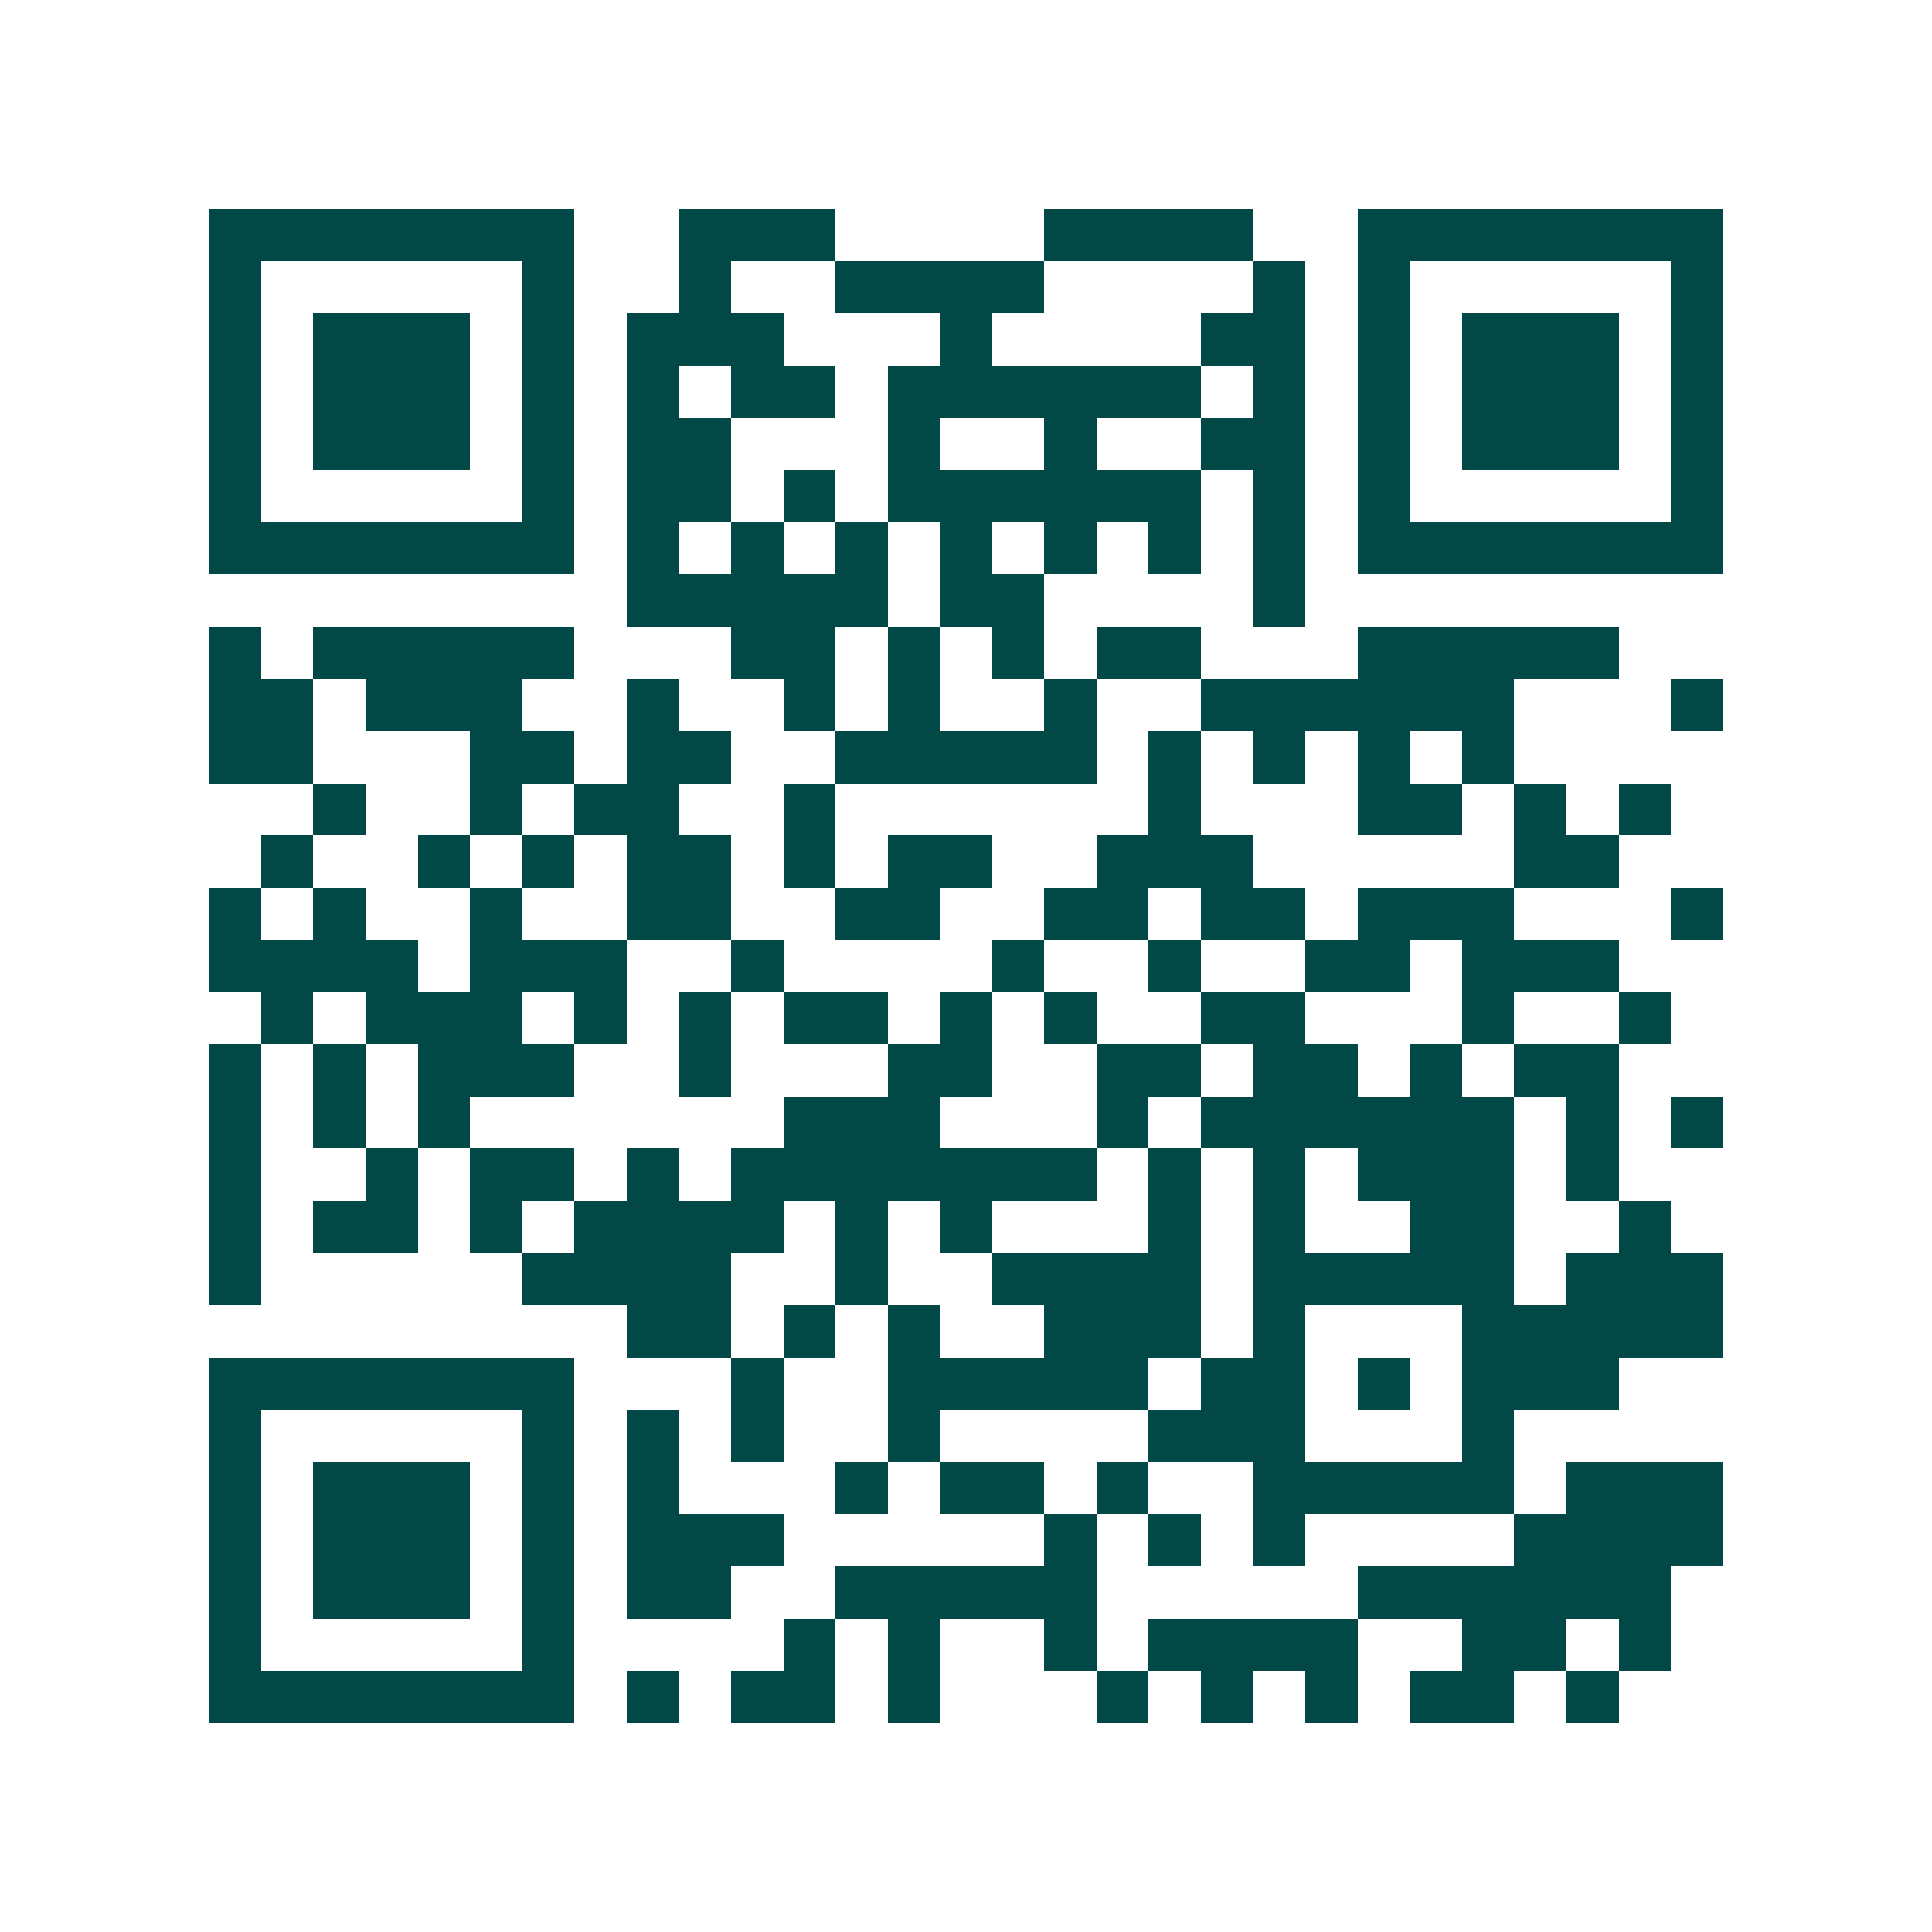 <svg xmlns="http://www.w3.org/2000/svg" width="200" height="200" viewBox="0 0 37 37" shape-rendering="crispEdges"><path fill="#ffffff" d="M0 0h37v37H0z"/><path stroke="#014847" d="M4 4.5h7m2 0h3m4 0h4m2 0h7M4 5.5h1m5 0h1m2 0h1m2 0h4m4 0h1m1 0h1m5 0h1M4 6.5h1m1 0h3m1 0h1m1 0h3m3 0h1m4 0h2m1 0h1m1 0h3m1 0h1M4 7.5h1m1 0h3m1 0h1m1 0h1m1 0h2m1 0h6m1 0h1m1 0h1m1 0h3m1 0h1M4 8.5h1m1 0h3m1 0h1m1 0h2m3 0h1m2 0h1m2 0h2m1 0h1m1 0h3m1 0h1M4 9.5h1m5 0h1m1 0h2m1 0h1m1 0h6m1 0h1m1 0h1m5 0h1M4 10.5h7m1 0h1m1 0h1m1 0h1m1 0h1m1 0h1m1 0h1m1 0h1m1 0h7M12 11.5h5m1 0h2m4 0h1M4 12.5h1m1 0h5m3 0h2m1 0h1m1 0h1m1 0h2m3 0h5M4 13.5h2m1 0h3m2 0h1m2 0h1m1 0h1m2 0h1m2 0h6m3 0h1M4 14.5h2m3 0h2m1 0h2m2 0h5m1 0h1m1 0h1m1 0h1m1 0h1M6 15.5h1m2 0h1m1 0h2m2 0h1m6 0h1m3 0h2m1 0h1m1 0h1M5 16.5h1m2 0h1m1 0h1m1 0h2m1 0h1m1 0h2m2 0h3m5 0h2M4 17.5h1m1 0h1m2 0h1m2 0h2m2 0h2m2 0h2m1 0h2m1 0h3m3 0h1M4 18.5h4m1 0h3m2 0h1m4 0h1m2 0h1m2 0h2m1 0h3M5 19.5h1m1 0h3m1 0h1m1 0h1m1 0h2m1 0h1m1 0h1m2 0h2m3 0h1m2 0h1M4 20.5h1m1 0h1m1 0h3m2 0h1m3 0h2m2 0h2m1 0h2m1 0h1m1 0h2M4 21.5h1m1 0h1m1 0h1m6 0h3m3 0h1m1 0h6m1 0h1m1 0h1M4 22.5h1m2 0h1m1 0h2m1 0h1m1 0h7m1 0h1m1 0h1m1 0h3m1 0h1M4 23.5h1m1 0h2m1 0h1m1 0h4m1 0h1m1 0h1m3 0h1m1 0h1m2 0h2m2 0h1M4 24.5h1m5 0h4m2 0h1m2 0h4m1 0h5m1 0h3M12 25.5h2m1 0h1m1 0h1m2 0h3m1 0h1m3 0h5M4 26.5h7m3 0h1m2 0h5m1 0h2m1 0h1m1 0h3M4 27.5h1m5 0h1m1 0h1m1 0h1m2 0h1m4 0h3m3 0h1M4 28.5h1m1 0h3m1 0h1m1 0h1m3 0h1m1 0h2m1 0h1m2 0h5m1 0h3M4 29.5h1m1 0h3m1 0h1m1 0h3m5 0h1m1 0h1m1 0h1m4 0h4M4 30.5h1m1 0h3m1 0h1m1 0h2m2 0h5m5 0h6M4 31.5h1m5 0h1m4 0h1m1 0h1m2 0h1m1 0h4m2 0h2m1 0h1M4 32.5h7m1 0h1m1 0h2m1 0h1m3 0h1m1 0h1m1 0h1m1 0h2m1 0h1"/></svg>
